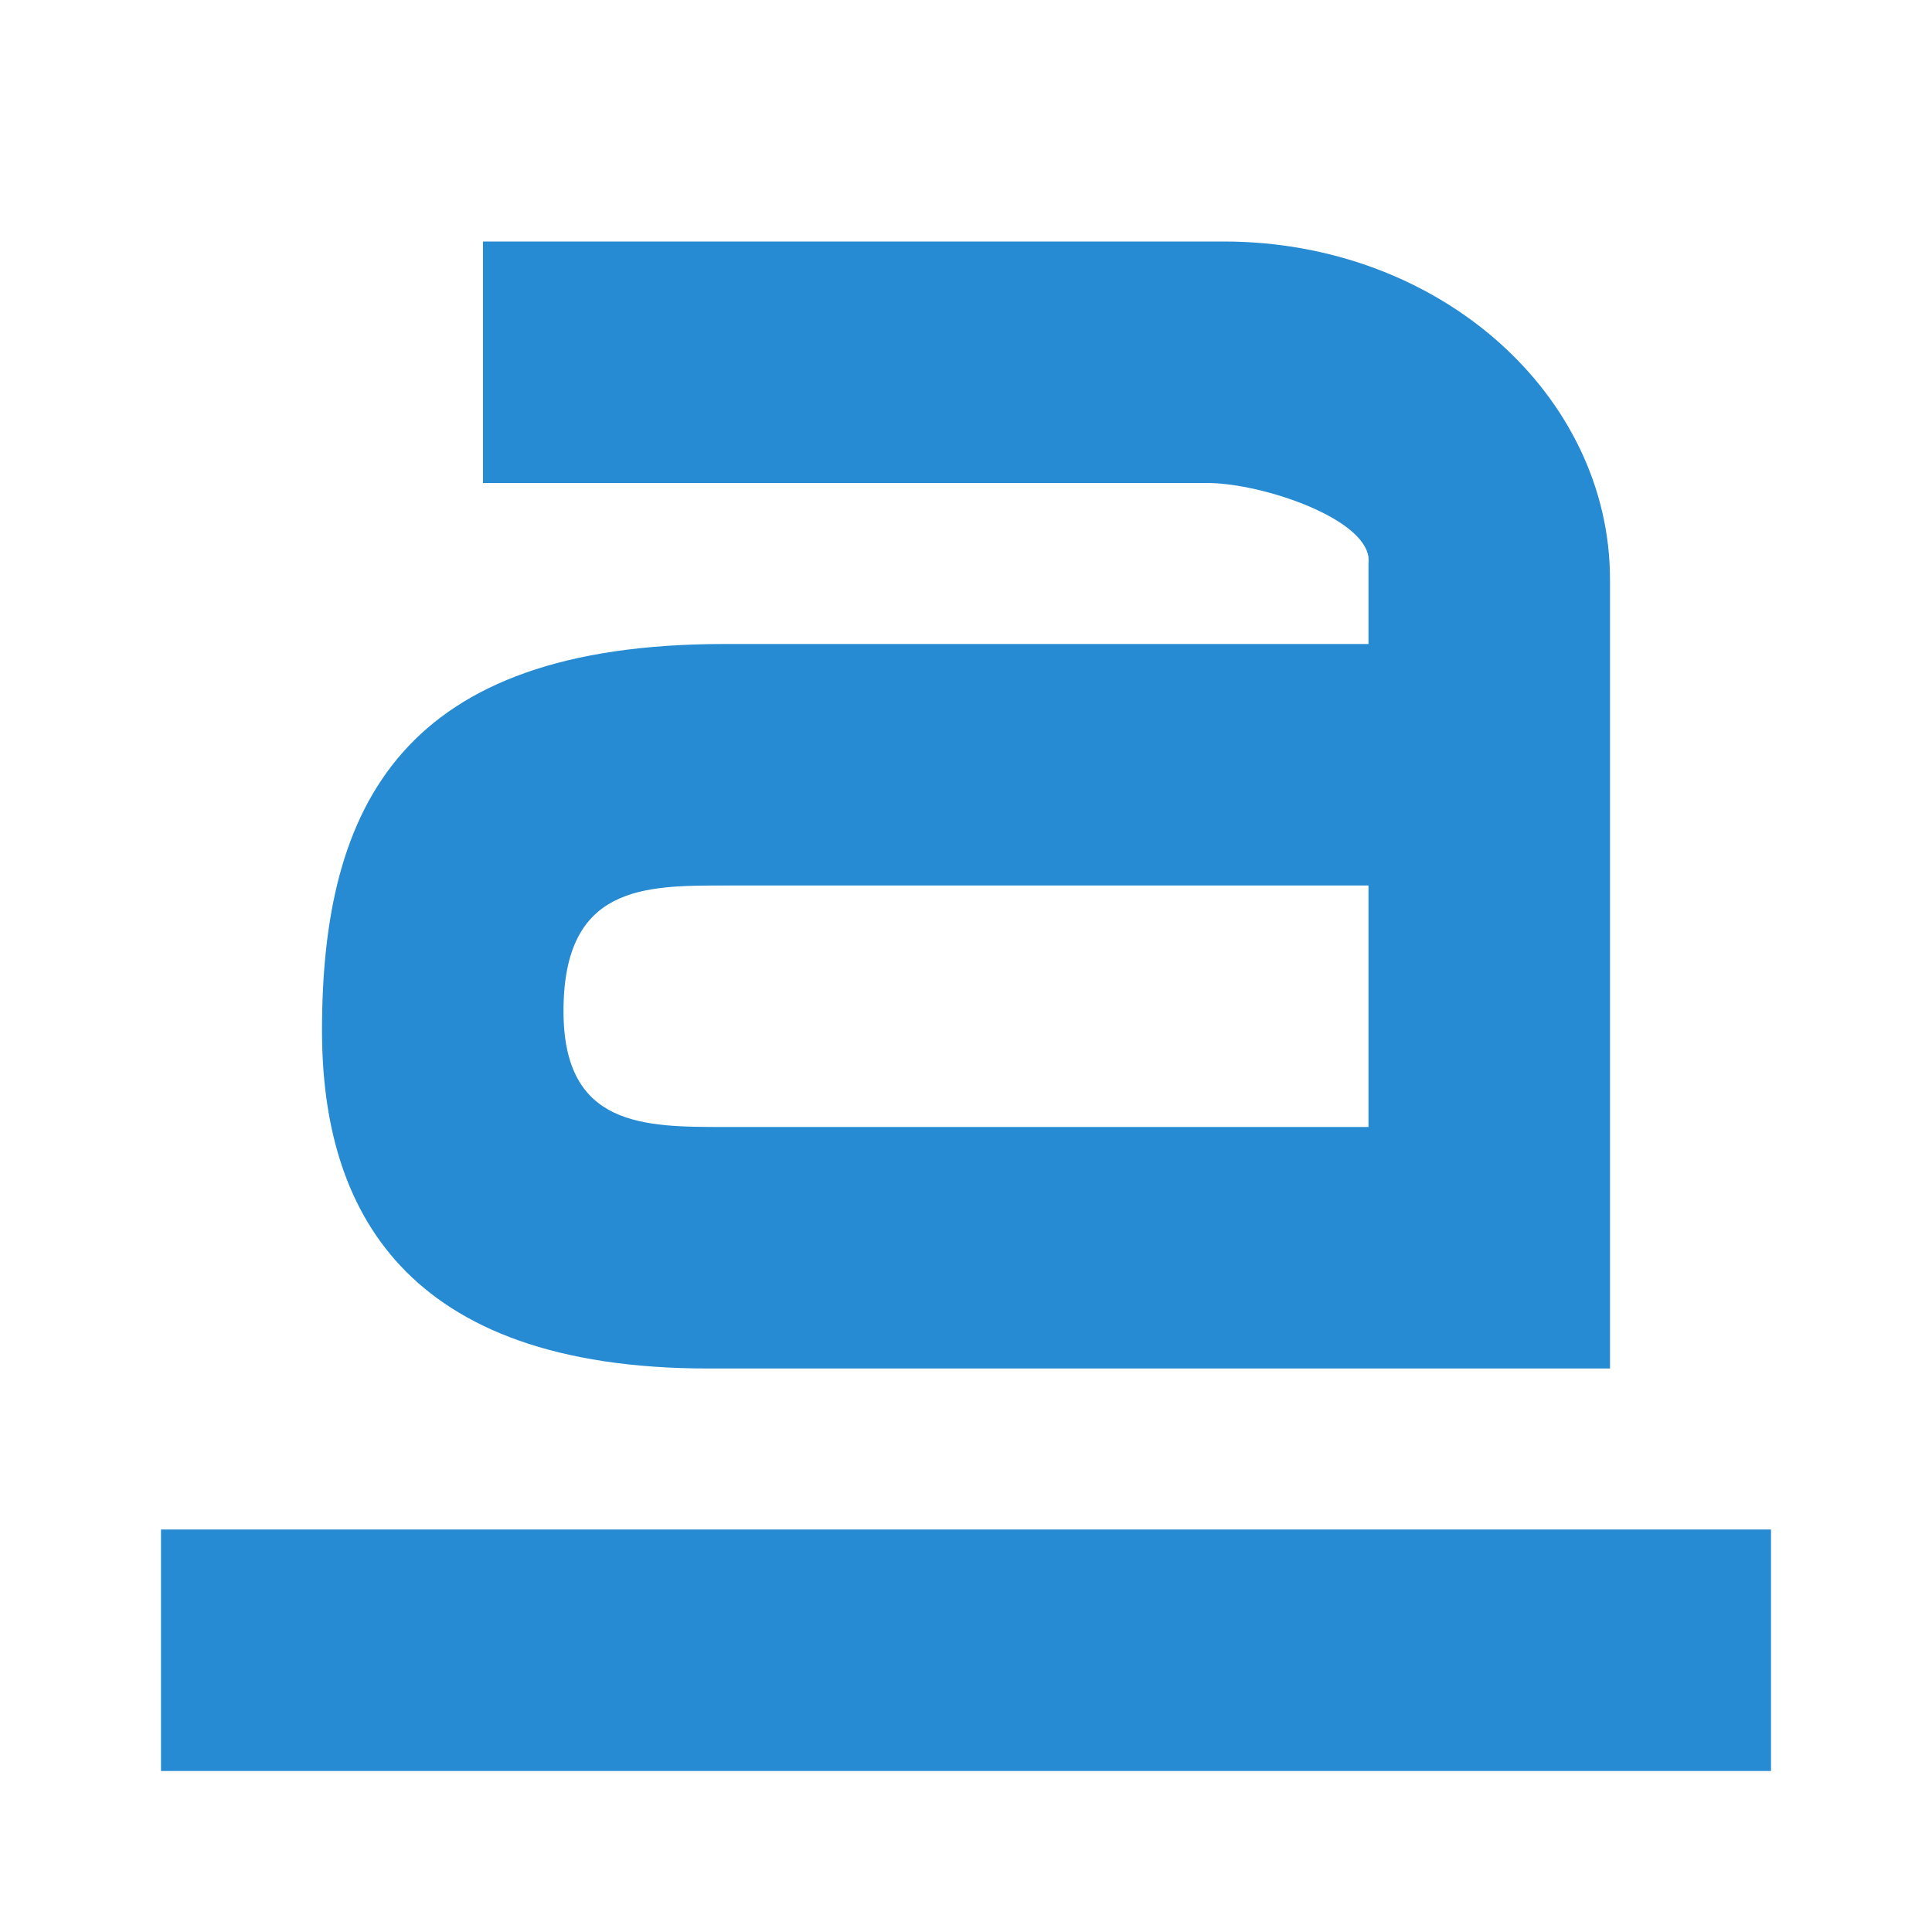 <svg width="48" xmlns="http://www.w3.org/2000/svg" height="48" viewBox="0 0 48 48" xmlns:xlink="http://www.w3.org/1999/xlink">
<g style="fill:#268bd2">
<path d="M 12 6 L 12 12 L 30 12 C 31.371 12 34.133 12.93 34 14 L 34 16 L 18 16 C 10 16 8 20 8 25.602 C 8 30 10 34 17.602 34 L 40 34 L 40 14.398 C 40 9.824 35.777 6 30.398 6 Z M 18 22 L 34 22 L 34 28 L 18 28 C 16 28 14 28 14 25.121 C 14 22 16 22 18 22 Z "/>
<path d="M 4 38 L 4 44 L 44 44 L 44 38 Z "/>
</g>
</svg>
